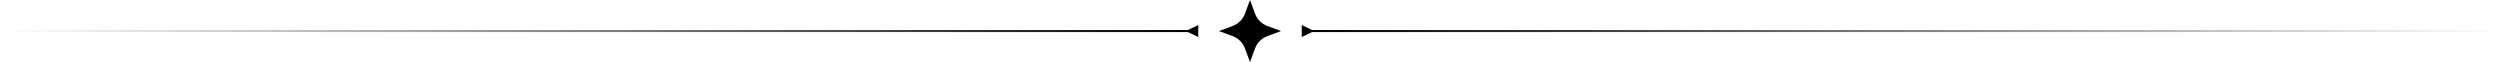 <svg width="1208" height="30" viewBox="0 0 1208 30" fill="none" xmlns="http://www.w3.org/2000/svg">
<path d="M574 15.5L579 17.887L579 12.113L574 14.5L574 15.5ZM574.5 15L574.5 14.5L2.18557e-08 14.5L0 15L-2.18557e-08 15.5L574.5 15.5L574.5 15Z" fill="url(#paint0_linear_189_887)" style=""/>
<path d="M604 0L606.456 6.636C607.468 9.373 609.627 11.531 612.364 12.544L619 15L612.364 17.456C609.627 18.468 607.468 20.627 606.456 23.364L604 30L601.544 23.364C600.532 20.627 598.373 18.468 595.636 17.456L589 15L595.636 12.544C598.373 11.531 600.532 9.373 601.544 6.636L604 0Z" fill="#422E2A" style="fill:#422E2A;fill:color(display-p3 0.259 0.18 0.165);fill-opacity:1;"/>
<path d="M634 14.5L629 12.113L629 17.887L634 15.5L634 14.5ZM1208 15L1208 14.5L633.5 14.5L633.5 15L633.5 15.5L1208 15.5L1208 15Z" fill="url(#paint1_linear_189_887)" style=""/>
<defs>
<linearGradient id="paint0_linear_189_887" x1="1.301" y1="15" x2="579" y2="14.985" gradientUnits="userSpaceOnUse">
<stop stop-color="white" stop-opacity="0" style="stop-color:none;stop-opacity:0;"/>
<stop offset="1" stop-color="#422E2A" style="stop-color:#422E2A;stop-color:color(display-p3 0.259 0.18 0.165);stop-opacity:1;"/>
</linearGradient>
<linearGradient id="paint1_linear_189_887" x1="630.301" y1="15" x2="1208" y2="14.985" gradientUnits="userSpaceOnUse">
<stop stop-color="#422E2A" style="stop-color:#422E2A;stop-color:color(display-p3 0.259 0.18 0.165);stop-opacity:1;"/>
<stop offset="1" stop-color="white" stop-opacity="0" style="stop-color:none;stop-opacity:0;"/>
</linearGradient>
</defs>
</svg>
